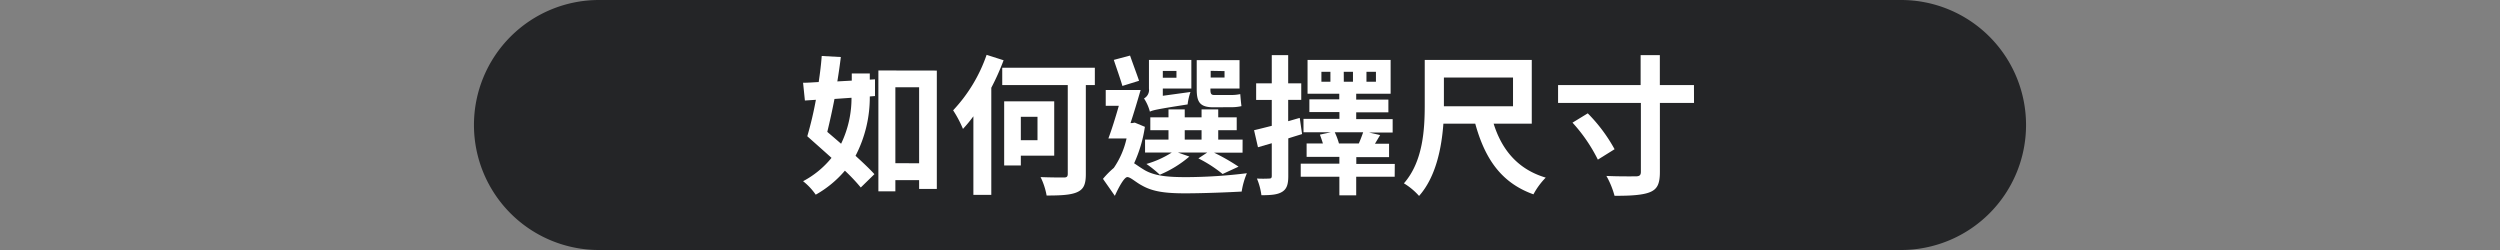 <svg id="圖層_1" data-name="圖層 1" xmlns="http://www.w3.org/2000/svg" width="480" height="48" viewBox="0 0 480 48">
  <rect x="0" y="0" width="480" height="48" fill="#808080" stroke="none"/>
  <defs>
    <style>
      .cls-1 {
        fill: #242527;
      }

      .cls-2 {
        fill: #fff;
      }
    </style>
  </defs>
  <path class="cls-1" d="M389,24a24,24,0,0,1-24,24H115A24,24,0,0,1,91,24h0A24,24,0,0,1,115,0H365a24,24,0,0,1,24,24Z"/>
  <g>
    <path class="cls-2" d="M167,15.29l1-.06,0,3.21-1,.08a24.34,24.34,0,0,1-2.74,11.4c1.44,1.3,2.74,2.54,3.63,3.52L165.27,36a35.39,35.39,0,0,0-3.05-3.23,20.49,20.49,0,0,1-5.6,4.61,11.9,11.9,0,0,0-2.43-2.59,17.62,17.62,0,0,0,5.46-4.48c-1.59-1.44-3.23-2.88-4.65-4.15a68.78,68.78,0,0,0,1.65-7l-2.11.14-.35-3.41c.93,0,1.94-.08,3-.14.26-1.73.47-3.46.58-5l3.67.2c-.18,1.48-.41,3.09-.67,4.68l2.77-.15V14.11H167ZM160.22,19c-.43,2.23-.92,4.42-1.38,6.32.84.72,1.76,1.5,2.65,2.28a20.21,20.21,0,0,0,2-8.83Zm19.65-5.45V36.27h-3.4V34.59h-4.56v2.14h-3.26V13.53Zm-3.4,17.8V16.76h-4.56V31.33Z"/>
    <path class="cls-2" d="M192.69,11.57a47,47,0,0,1-2.36,5.28V37.42h-3.44V22.33a26.92,26.92,0,0,1-2,2.42A22.06,22.06,0,0,0,183,21.18a29.62,29.62,0,0,0,6.43-10.65Zm17.52,4.76h-1.73V33.44c0,2-.44,2.91-1.68,3.46s-3.17.64-5.85.64A13.09,13.09,0,0,0,199.79,34c1.88.08,3.9.08,4.47.08s.75-.17.75-.72V16.33H192.43V13h17.78ZM196,29.89v1.88h-3.2V19.45h9.61V29.89Zm0-7.47v4.5h3.2v-4.5Z"/>
    <path class="cls-2" d="M219.82,24.35a25.83,25.83,0,0,1-2.07,7c.51.32,1.12.78,2,1.3,2,1.18,4.7,1.36,8,1.36a97.55,97.55,0,0,0,11.65-.75,14.82,14.82,0,0,0-1,3.52c-2.36.14-7.47.34-10.85.34-3.81,0-6.23-.32-8.34-1.53C218.09,35,217.05,34,216.45,34s-1.68,2-2.4,3.6l-2.28-3.26a16.55,16.55,0,0,1,2.08-2.1,16.11,16.11,0,0,0,2.45-5.66h-3.49c.64-1.7,1.36-4,2-6.26h-2.51V17.28H219c-.58,2-1.27,4.33-1.94,6.35h.32l.49-.09ZM215.5,16.5c-.38-1.33-1.13-3.43-1.65-5l3.12-.83c.54,1.55,1.29,3.54,1.73,4.84Zm13.07,1.16a11.49,11.49,0,0,0-.55,2.39c-5.74.9-6.7,1.1-7.24,1.39a8.74,8.74,0,0,0-1.13-2.54A1.86,1.86,0,0,0,220.6,17V11.51h8.14V17h-5.48v1.39Zm10,11.65H233.1A39.36,39.36,0,0,1,237.8,32l-3.06,1.41a25.16,25.16,0,0,0-4.65-3l1.71-1.13h-5.66l2.22.78a21.52,21.52,0,0,1-5.68,3.49,21,21,0,0,0-2.57-2.07,18.5,18.5,0,0,0,4.88-2.2h-5.14V26.8h4.5V25h-3.49V22.53h3.49V21h3.12v1.53h3.23V21h3.2v1.53h3.55V25H233.9V26.8h4.68ZM223.26,13.62v1.3h2.62v-1.3Zm4.21,13.18h3.23V25h-3.23ZM233,20.6c-2.62,0-3.23-1-3.23-3.46v-5.6h8.22V17H232.4v.17c0,.78.12,1.07.73,1.07h3a8.83,8.83,0,0,0,2-.17c.06.72.14,1.67.23,2.31a8.76,8.76,0,0,1-2.11.2Zm-.55-7v1.29h2.66V13.65Z"/>
    <path class="cls-2" d="M250,25.74c-.89.28-1.76.54-2.65.83v7.25c0,1.58-.29,2.45-1.16,3s-2.1.66-4,.66a12.41,12.41,0,0,0-.86-3.2,21.78,21.78,0,0,0,2.36,0c.35,0,.49-.12.49-.49V27.5l-2.65.77L240.78,25c1-.23,2.11-.52,3.4-.84V19.19h-3V16h3V10.59h3.15V16h2.51v3.18h-2.51v4.09c.75-.2,1.47-.43,2.22-.63Zm17.78,8.19h-7.39v3.58h-3.23V33.93h-7.42V31.42h7.42v-1.3h-6.29V27.55H254c-.18-.57-.38-1.18-.58-1.7l2.13-.46h-5.28V22.82h6.9v-1.3H251.4V19.07h5.74V18h-6.09V11.51H267V18h-6.61v1.12h6.18v2.45h-6.18v1.3h7v2.57h-4.56l2.16.49-1,1.67h2.71v2.57h-6.29v1.3h7.39ZM255.44,13.79h-1.73v1.9h1.73Zm.83,11.6a13,13,0,0,1,.81,2.16h3.81c.32-.72.61-1.5.84-2.16Zm1.74-9.7h1.76v-1.9H258Zm4.35,0h1.82v-1.9h-1.82Z"/>
    <path class="cls-2" d="M286.78,23.75c1.56,5,4.65,8.77,10,10.35a14.23,14.23,0,0,0-2.36,3.21c-6.18-2.2-9.32-6.84-11.17-13.56h-6.12c-.34,4.67-1.44,10.24-4.67,13.87a12.54,12.54,0,0,0-2.91-2.42c3.72-4.24,4-10.5,4-15.09v-8.6h20.55V23.75Zm-9.55-3.35H290.5V14.89H277.23V20.4Z"/>
    <path class="cls-2" d="M325.25,19.76H318.7V33c0,2.34-.52,3.32-1.9,3.89s-3.78.72-6.81.7a16.36,16.36,0,0,0-1.56-3.81c2.39.11,4.87.08,5.62.08s1-.23,1-.89V19.76h-15.9V16.33H315V10.59h3.69v5.74h6.55Zm-20.4,2A30.71,30.71,0,0,1,310,28.65l-3.21,2a30.7,30.7,0,0,0-4.87-7.1Z"/>
  </g>
</svg>
